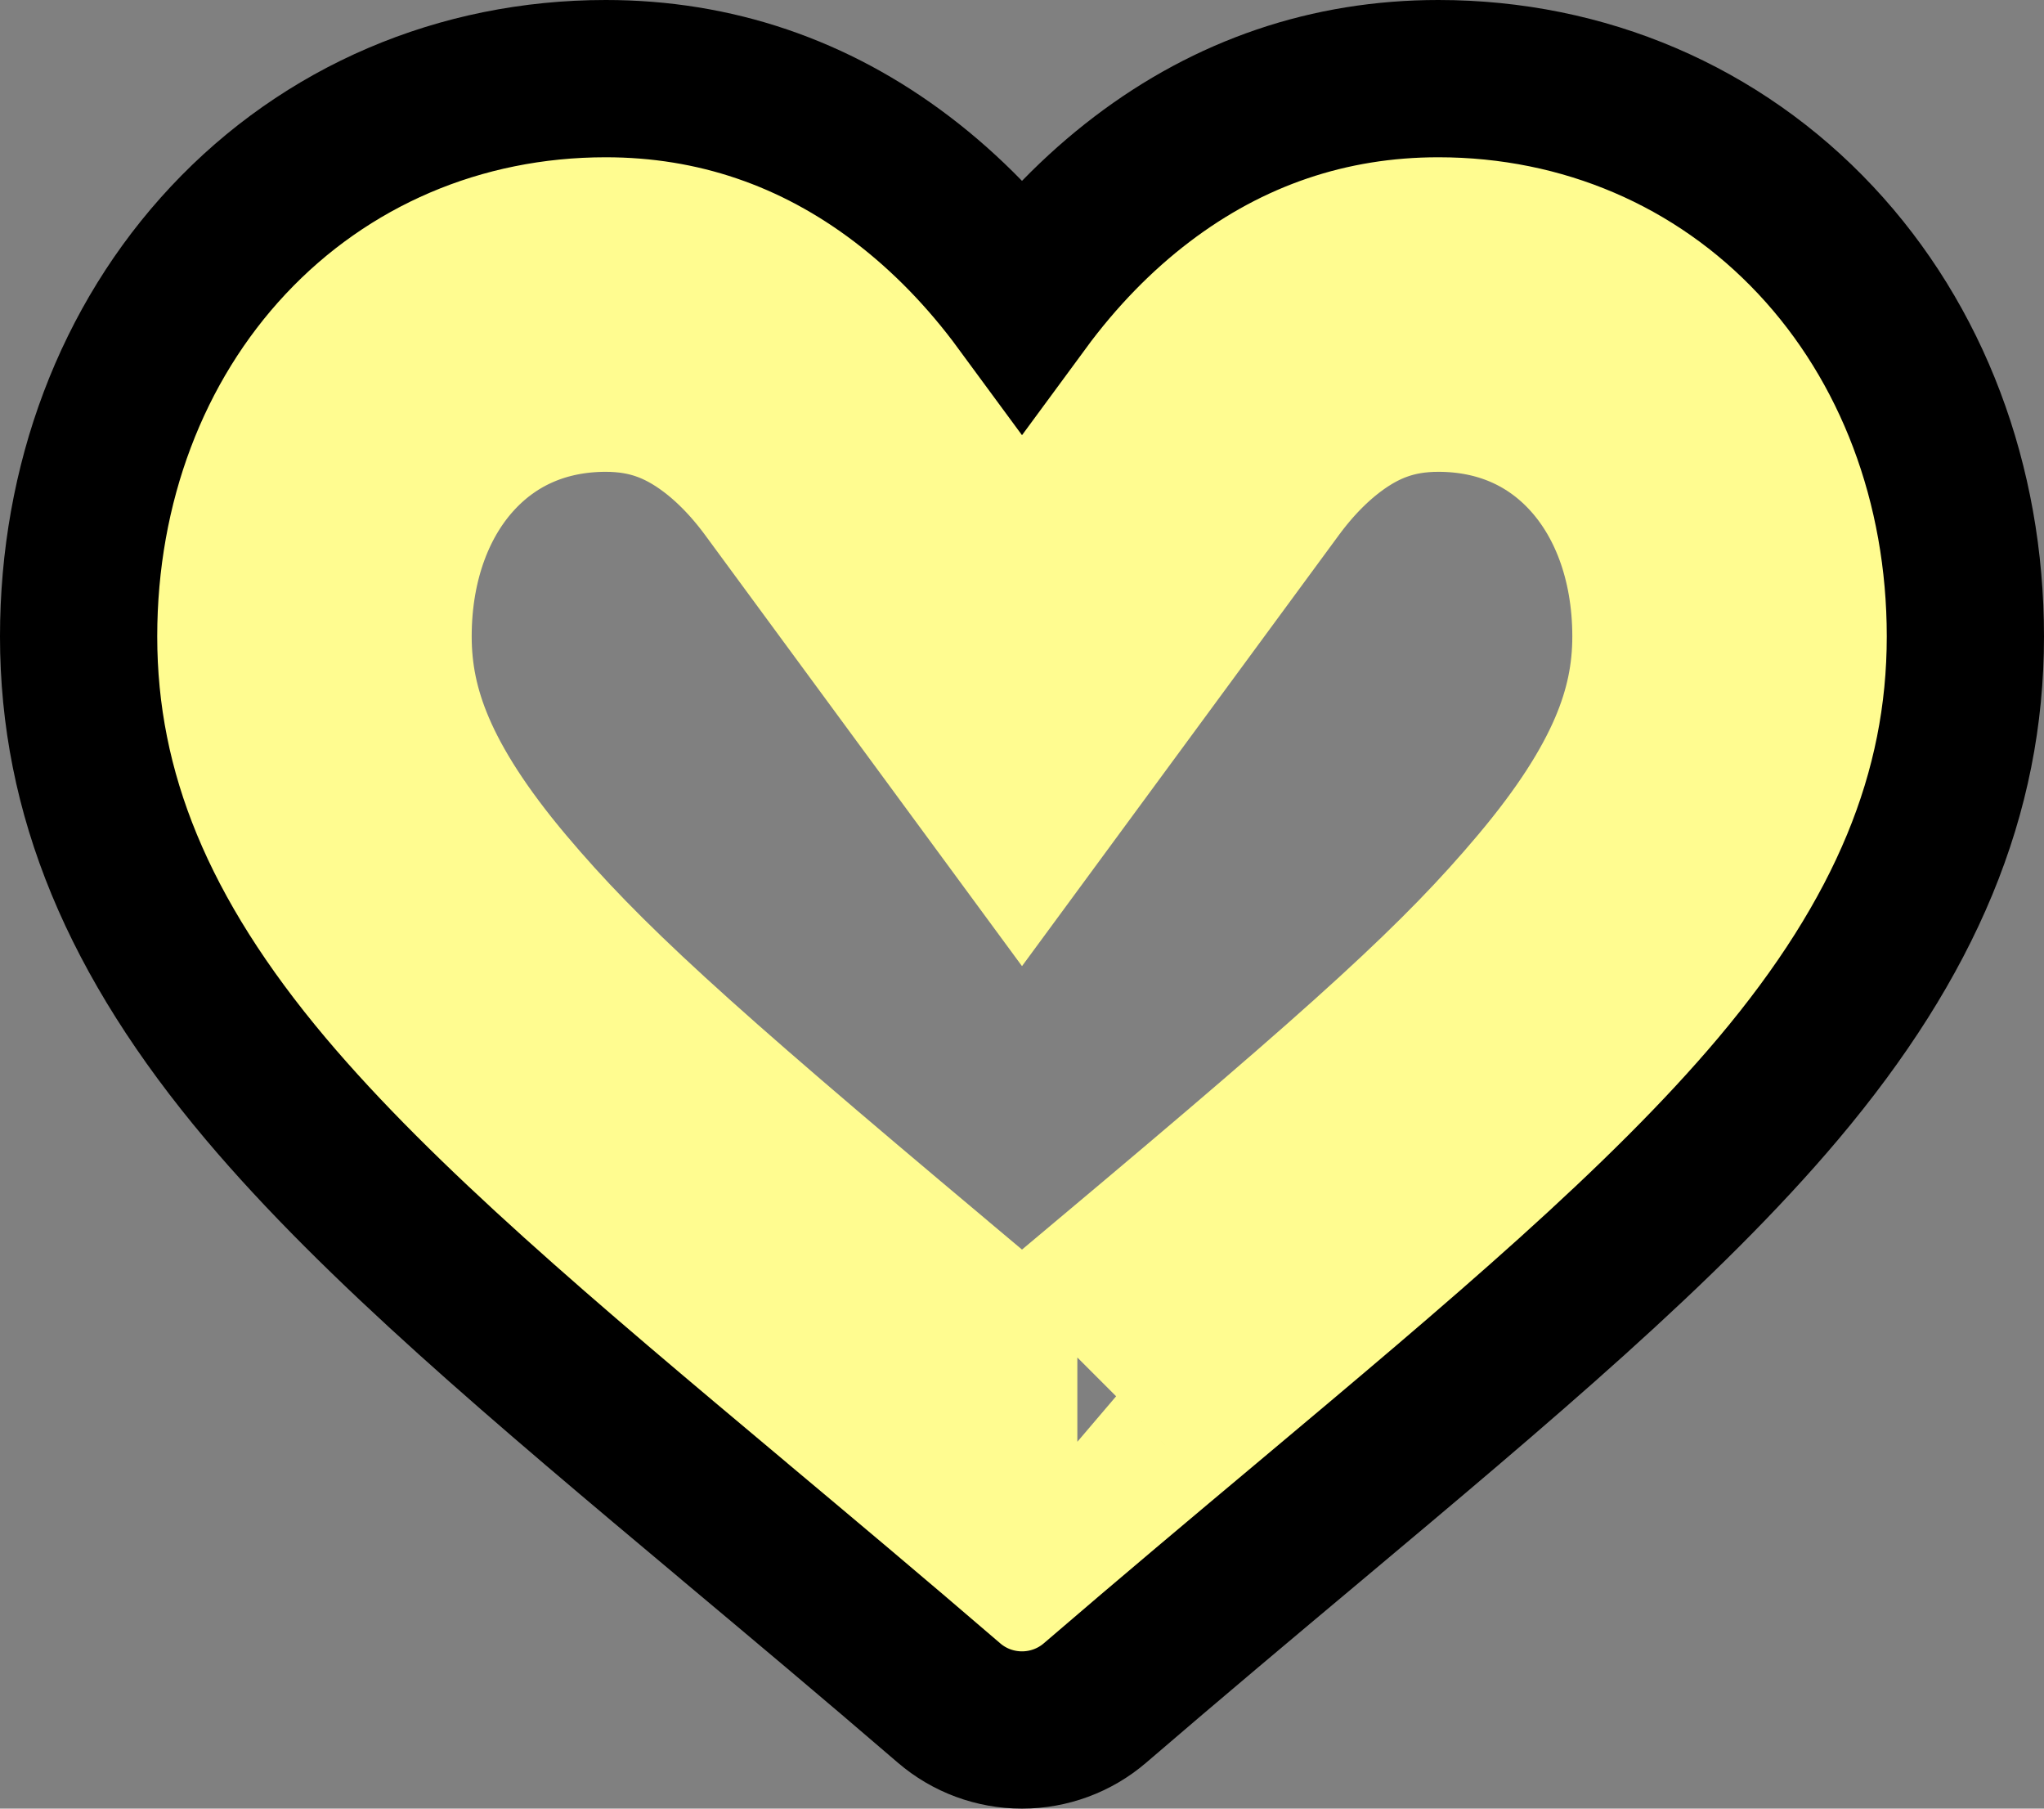 <?xml version="1.0" encoding="UTF-8"?>
<svg width="26px" height="23px" viewBox="0 0 26 23" version="1.1" xmlns="http://www.w3.org/2000/svg" xmlns:xlink="http://www.w3.org/1999/xlink">
    <rect x="0" y="0" width="26" height="23" fill="#808080" stroke="none"/>
    <!-- Generator: Sketch 60.1 (88133) - https://sketch.com -->
    <title>iconmeg</title>
    <desc>Created with Sketch.</desc>
    <defs>
        <path d="M12,21 C11.658,21 11.329,20.878 11.072,20.657 C10.103,19.823 9.168,19.04 8.343,18.349 L8.339,18.345 C5.921,16.319 3.833,14.568 2.38,12.845 C0.756,10.917 0,9.09 0,7.094 C0,5.154 0.676,3.365 1.904,2.055 C3.146,0.73 4.851,0 6.705,0 C8.09,0 9.359,0.431 10.475,1.28 C11.039,1.709 11.55,2.234 12,2.846 C12.45,2.234 12.961,1.709 13.525,1.28 C14.641,0.431 15.91,0 17.296,0 C19.149,0 20.854,0.73 22.096,2.055 C23.324,3.365 24,5.154 24,7.094 C24,9.09 23.244,10.917 21.62,12.844 C20.167,14.568 18.079,16.318 15.662,18.345 C14.836,19.037 13.899,19.822 12.928,20.657 C12.671,20.878 12.341,21 12,21 L12,21 Z" id="path-1"></path>
    </defs>
    <g id="desktop" stroke="none" stroke-width="1" fill="none" fill-rule="evenodd">
        <g id="support" transform="translate(-518, -678)" fill-rule="nonzero">
            <g id="iconmeg" transform="translate(519, 679)">
                <g id="Path">
                    <path stroke="#FFFC90" stroke-width="5" d="M11.298,18.762 C11.298,18.762 11.298,18.762 11.297,18.762 C11.298,18.762 11.298,18.762 11.298,18.762 Z M12,18.161 C12.561,17.683 13.158,17.181 14.056,16.429 C17.394,13.631 18.616,12.53 19.708,11.233 C20.973,9.732 21.5,8.459 21.5,7.094 C21.5,5.776 21.056,4.601 20.272,3.765 C19.505,2.947 18.462,2.5 17.296,2.5 C16.459,2.5 15.721,2.75 15.038,3.27 C14.669,3.551 14.325,3.904 14.014,4.327 L12,7.066 L9.986,4.327 C9.675,3.904 9.331,3.551 8.962,3.27 C8.279,2.75 7.541,2.5 6.705,2.5 C5.538,2.5 4.495,2.947 3.728,3.765 C2.944,4.601 2.5,5.776 2.5,7.094 C2.5,8.459 3.027,9.732 4.292,11.234 C5.385,12.53 6.608,13.632 9.964,16.445 L9.949,16.433 C10.854,17.191 11.445,17.688 12,18.161 Z M12.703,18.762 C12.703,18.763 12.704,18.763 12.704,18.763 C12.704,18.763 12.703,18.763 12.703,18.762 Z" stroke-linejoin="square"></path>
                    <use stroke="#000000" stroke-width="2" xlink:href="#path-1"></use>
                </g>
            </g>
        </g>
    </g>
</svg>